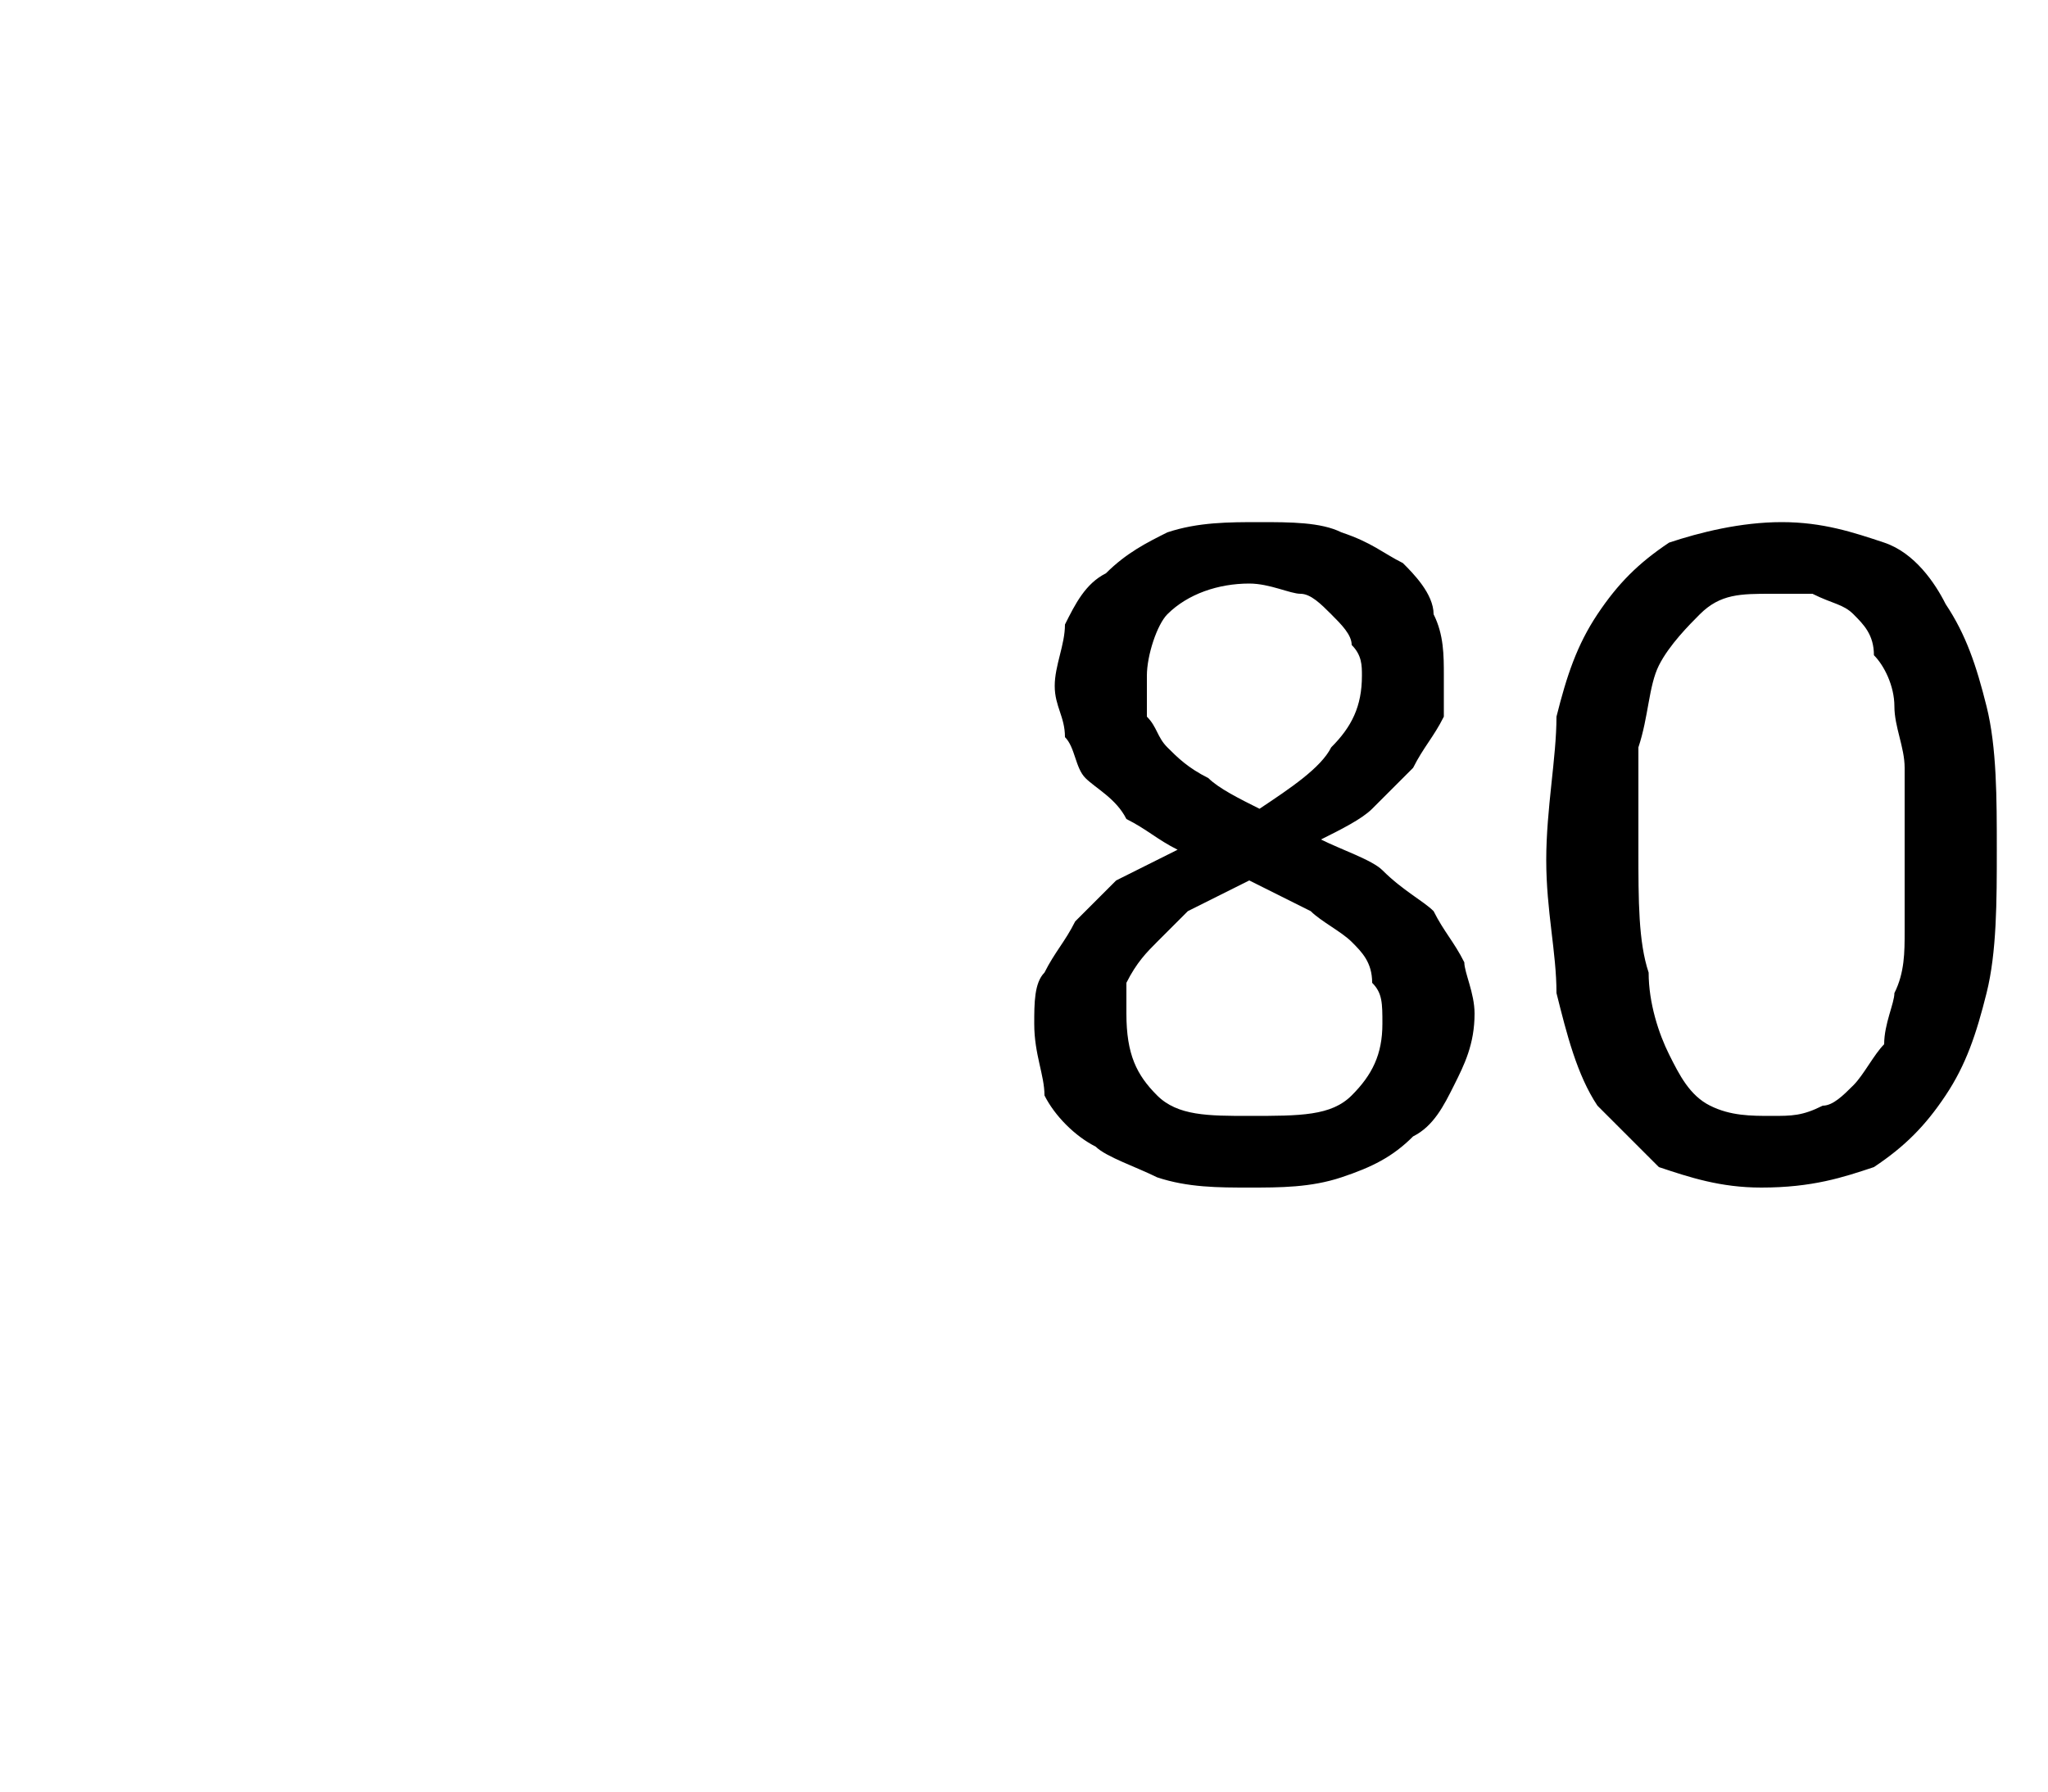<?xml version="1.0" standalone="no"?><!DOCTYPE svg PUBLIC "-//W3C//DTD SVG 1.1//EN" "http://www.w3.org/Graphics/SVG/1.1/DTD/svg11.dtd"><svg xmlns="http://www.w3.org/2000/svg" version="1.1" width="20px" height="17.5px" viewBox="0 -4 20 17.5" style="top:-4px"><desc>80</desc><defs/><g id="Polygon38262"><path d="m14.4 5.9c0 .3-.1.5-.2.7c-.1.2-.2.4-.4.5c-.2.2-.4.3-.7.4c-.3.1-.6.1-.9.1c-.3 0-.6 0-.9-.1c-.2-.1-.5-.2-.6-.3c-.2-.1-.4-.3-.5-.5c0-.2-.1-.4-.1-.7c0-.2 0-.4.1-.5c.1-.2.2-.3.3-.5c.1-.1.3-.3.4-.4c.2-.1.4-.2.6-.3c-.2-.1-.3-.2-.5-.3c-.1-.2-.3-.3-.4-.4c-.1-.1-.1-.3-.2-.4c0-.2-.1-.3-.1-.5c0-.2.1-.4.1-.6c.1-.2.2-.4.4-.5c.2-.2.4-.3.6-.4c.3-.1.6-.1.9-.1c.3 0 .6 0 .8.1c.3.1.4.2.6.3c.1.1.3.3.3.5c.1.2.1.4.1.6c0 .1 0 .3 0 .4c-.1.2-.2.3-.3.5c-.1.1-.2.2-.4.4c-.1.1-.3.2-.5.3c.2.1.5.2.6.3c.2.2.4.3.5.4c.1.2.2.3.3.5c0 .1.1.3.1.5zm-1.1-3.3c0-.1 0-.2-.1-.3c0-.1-.1-.2-.2-.3c-.1-.1-.2-.2-.3-.2c-.1 0-.3-.1-.5-.1c-.3 0-.6.1-.8.3c-.1.1-.2.4-.2.6c0 .2 0 .3 0 .4c.1.1.1.2.2.3c.1.1.2.2.4.3c.1.1.3.2.5.3c.3-.2.6-.4.7-.6c.2-.2.3-.4.3-.7zm.2 3.4c0-.2 0-.3-.1-.4c0-.2-.1-.3-.2-.4c-.1-.1-.3-.2-.4-.3c-.2-.1-.4-.2-.6-.3c-.2.1-.4.2-.6.3c-.1.1-.2.2-.3.3c-.1.1-.2.2-.3.4c0 .1 0 .2 0 .3c0 .4.1.6.3.8c.2.2.5.2.9.2c.5 0 .8 0 1-.2c.2-.2.3-.4.3-.7zm6-1.7c0 .5 0 1-.1 1.4c-.1.4-.2.7-.4 1c-.2.3-.4.5-.7.7c-.3.1-.6.2-1.1.2c-.4 0-.7-.1-1-.2c-.2-.2-.4-.4-.6-.6c-.2-.3-.3-.7-.4-1.1c0-.4-.1-.8-.1-1.3c0-.5.1-1 .1-1.4c.1-.4.2-.7.4-1c.2-.3.4-.5.7-.7c.3-.1.7-.2 1.1-.2c.4 0 .7.1 1 .2c.3.1.5.4.6.6c.2.3.3.6.4 1c.1.4.1.9.1 1.4zm-.9.1c0-.3 0-.6 0-.9c0-.2-.1-.4-.1-.6c0-.2-.1-.4-.2-.5c0-.2-.1-.3-.2-.4c-.1-.1-.2-.1-.4-.2c-.1 0-.2 0-.4 0c-.3 0-.5 0-.7.2c-.1.1-.3.3-.4.5c-.1.2-.1.5-.2.8c0 .3 0 .6 0 1c0 .5 0 .9.1 1.2c0 .3.1.6.2.8c.1.2.2.4.4.5c.2.1.4.1.6.1c.2 0 .3 0 .5-.1c.1 0 .2-.1.3-.2c.1-.1.2-.3.3-.4c0-.2.1-.4.1-.5c.1-.2.1-.4.1-.6c0-.3 0-.5 0-.7z" stroke="none" fill="#000"/></g></svg>